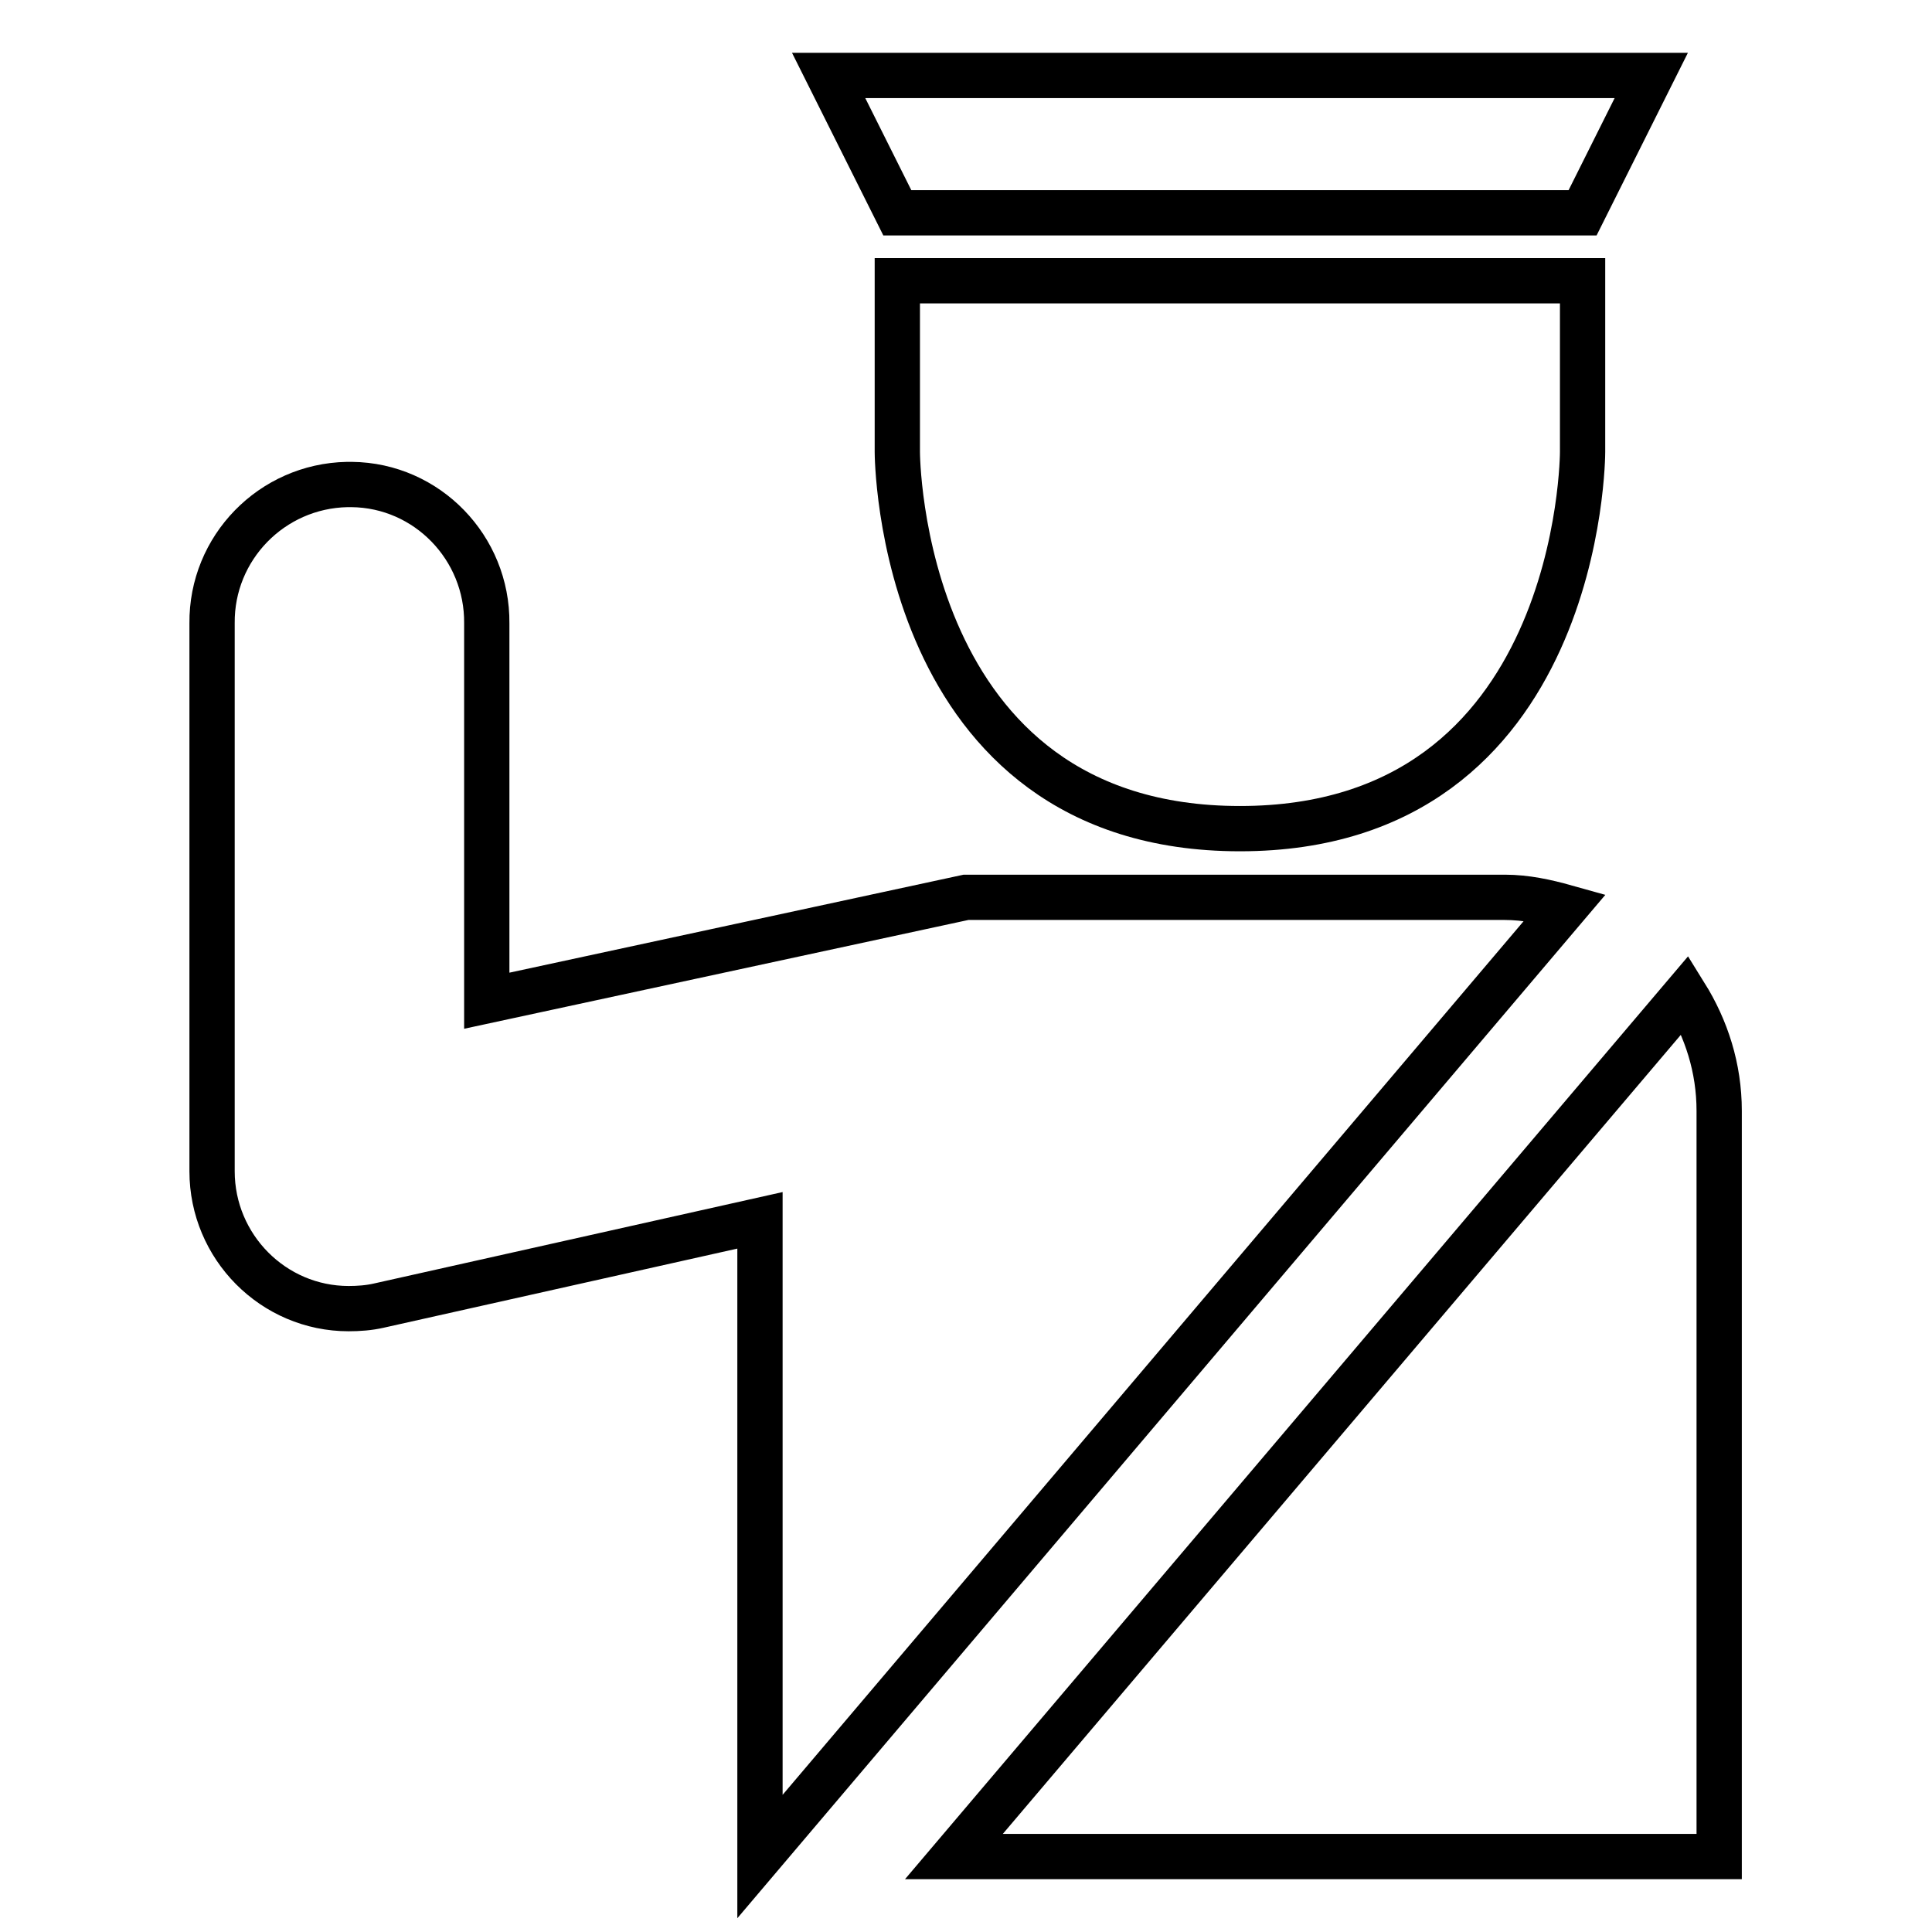 <?xml version="1.0" encoding="utf-8"?>
<!-- Svg Vector Icons : http://www.onlinewebfonts.com/icon -->
<!DOCTYPE svg PUBLIC "-//W3C//DTD SVG 1.1//EN" "http://www.w3.org/Graphics/SVG/1.1/DTD/svg11.dtd">
<svg version="1.1" xmlns="http://www.w3.org/2000/svg" xmlns:xlink="http://www.w3.org/1999/xlink" x="0px" y="0px" viewBox="0 0 256 256" enable-background="new 0 0 256 256" xml:space="preserve">
<g> <path stroke-width="6" fill-opacity="0" stroke="#000000"  d="M109.8,10l9.1,18.2h90.8l9.1-18.2H109.8z M118.9,37.2v22.7c0,0,0,49.9,45.4,49.9s45.4-49.9,45.4-49.9V37.2 H118.9z M46,64.2c-10,0.2-18,8.4-17.9,18.4v72.6c0,10,8.1,18.2,18.1,18.2c1.3,0,2.7-0.1,4-0.4l50.5-11.3V246l106.7-125.8 c-2.5-0.7-5.2-1.3-8-1.3H128l-63.5,13.7v-50c0.1-10-7.9-18.3-17.9-18.4C46.4,64.2,46.2,64.2,46,64.2z M223.3,131.8L126.4,246h101.4 v-98.8C227.8,141.5,226.1,136.3,223.3,131.8z"/></g>
</svg>